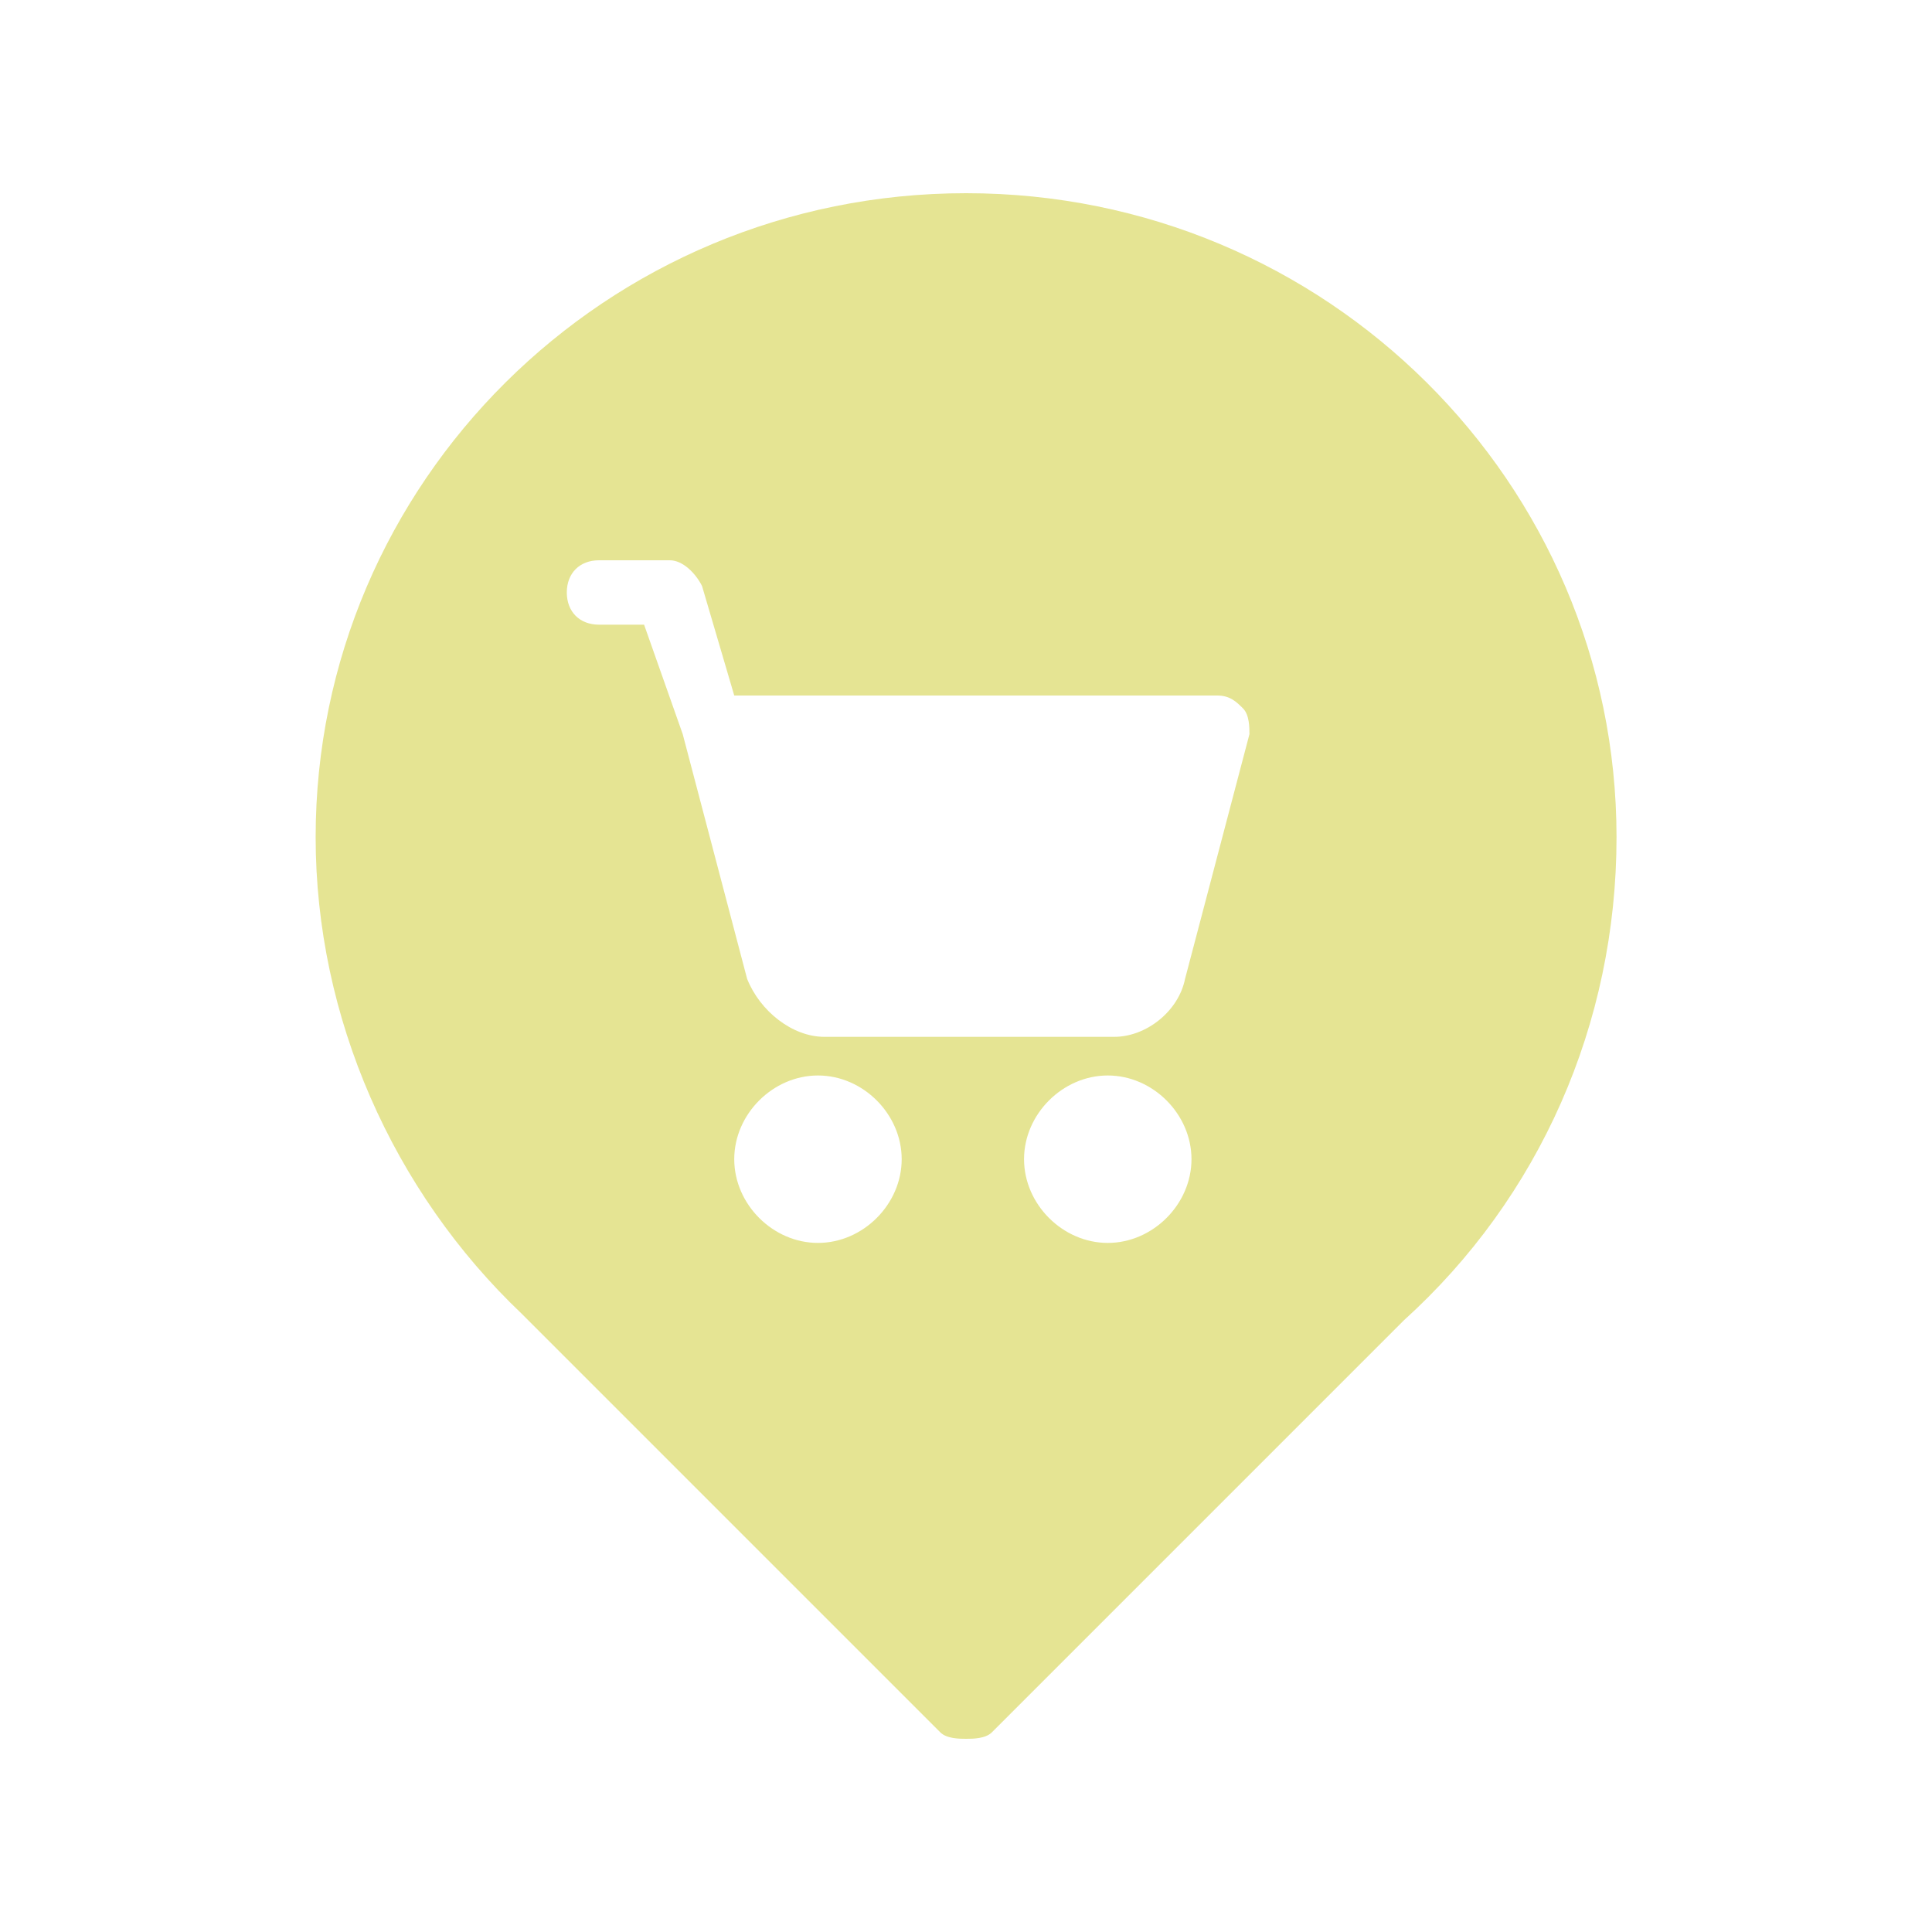 <svg width="45" height="45" viewBox="0 0 45 45" fill="none" xmlns="http://www.w3.org/2000/svg">
<path d="M22.502 4.5C14.102 4.5 7.352 11.25 7.352 19.5C7.352 23.7 9.152 27.75 12.152 30.6L21.902 40.35C22.052 40.5 22.352 40.5 22.502 40.5C22.652 40.5 22.952 40.5 23.102 40.35L32.702 30.75C35.852 27.9 37.652 23.85 37.652 19.5C37.652 11.25 30.902 4.5 22.502 4.5ZM19.052 28.95C18.002 28.95 17.102 28.05 17.102 27C17.102 25.95 18.002 25.05 19.052 25.05C20.102 25.05 21.002 25.95 21.002 27C21.002 28.05 20.102 28.95 19.052 28.95ZM25.802 28.95C24.752 28.95 23.852 28.05 23.852 27C23.852 25.95 24.752 25.05 25.802 25.05C26.852 25.05 27.752 25.95 27.752 27C27.752 28.05 26.852 28.95 25.802 28.95ZM29.102 17.1L27.602 22.8C27.452 23.55 26.702 24.15 25.952 24.15H19.202C18.452 24.15 17.702 23.55 17.402 22.8L15.902 17.1L15.002 14.55H13.952C13.502 14.55 13.202 14.25 13.202 13.8C13.202 13.35 13.502 13.05 13.952 13.05H15.602C15.902 13.05 16.202 13.35 16.352 13.65L17.102 16.2H28.352C28.652 16.2 28.802 16.35 28.952 16.5C29.102 16.65 29.102 16.95 29.102 17.1Z" fill="#E5E493"/>
</svg>
